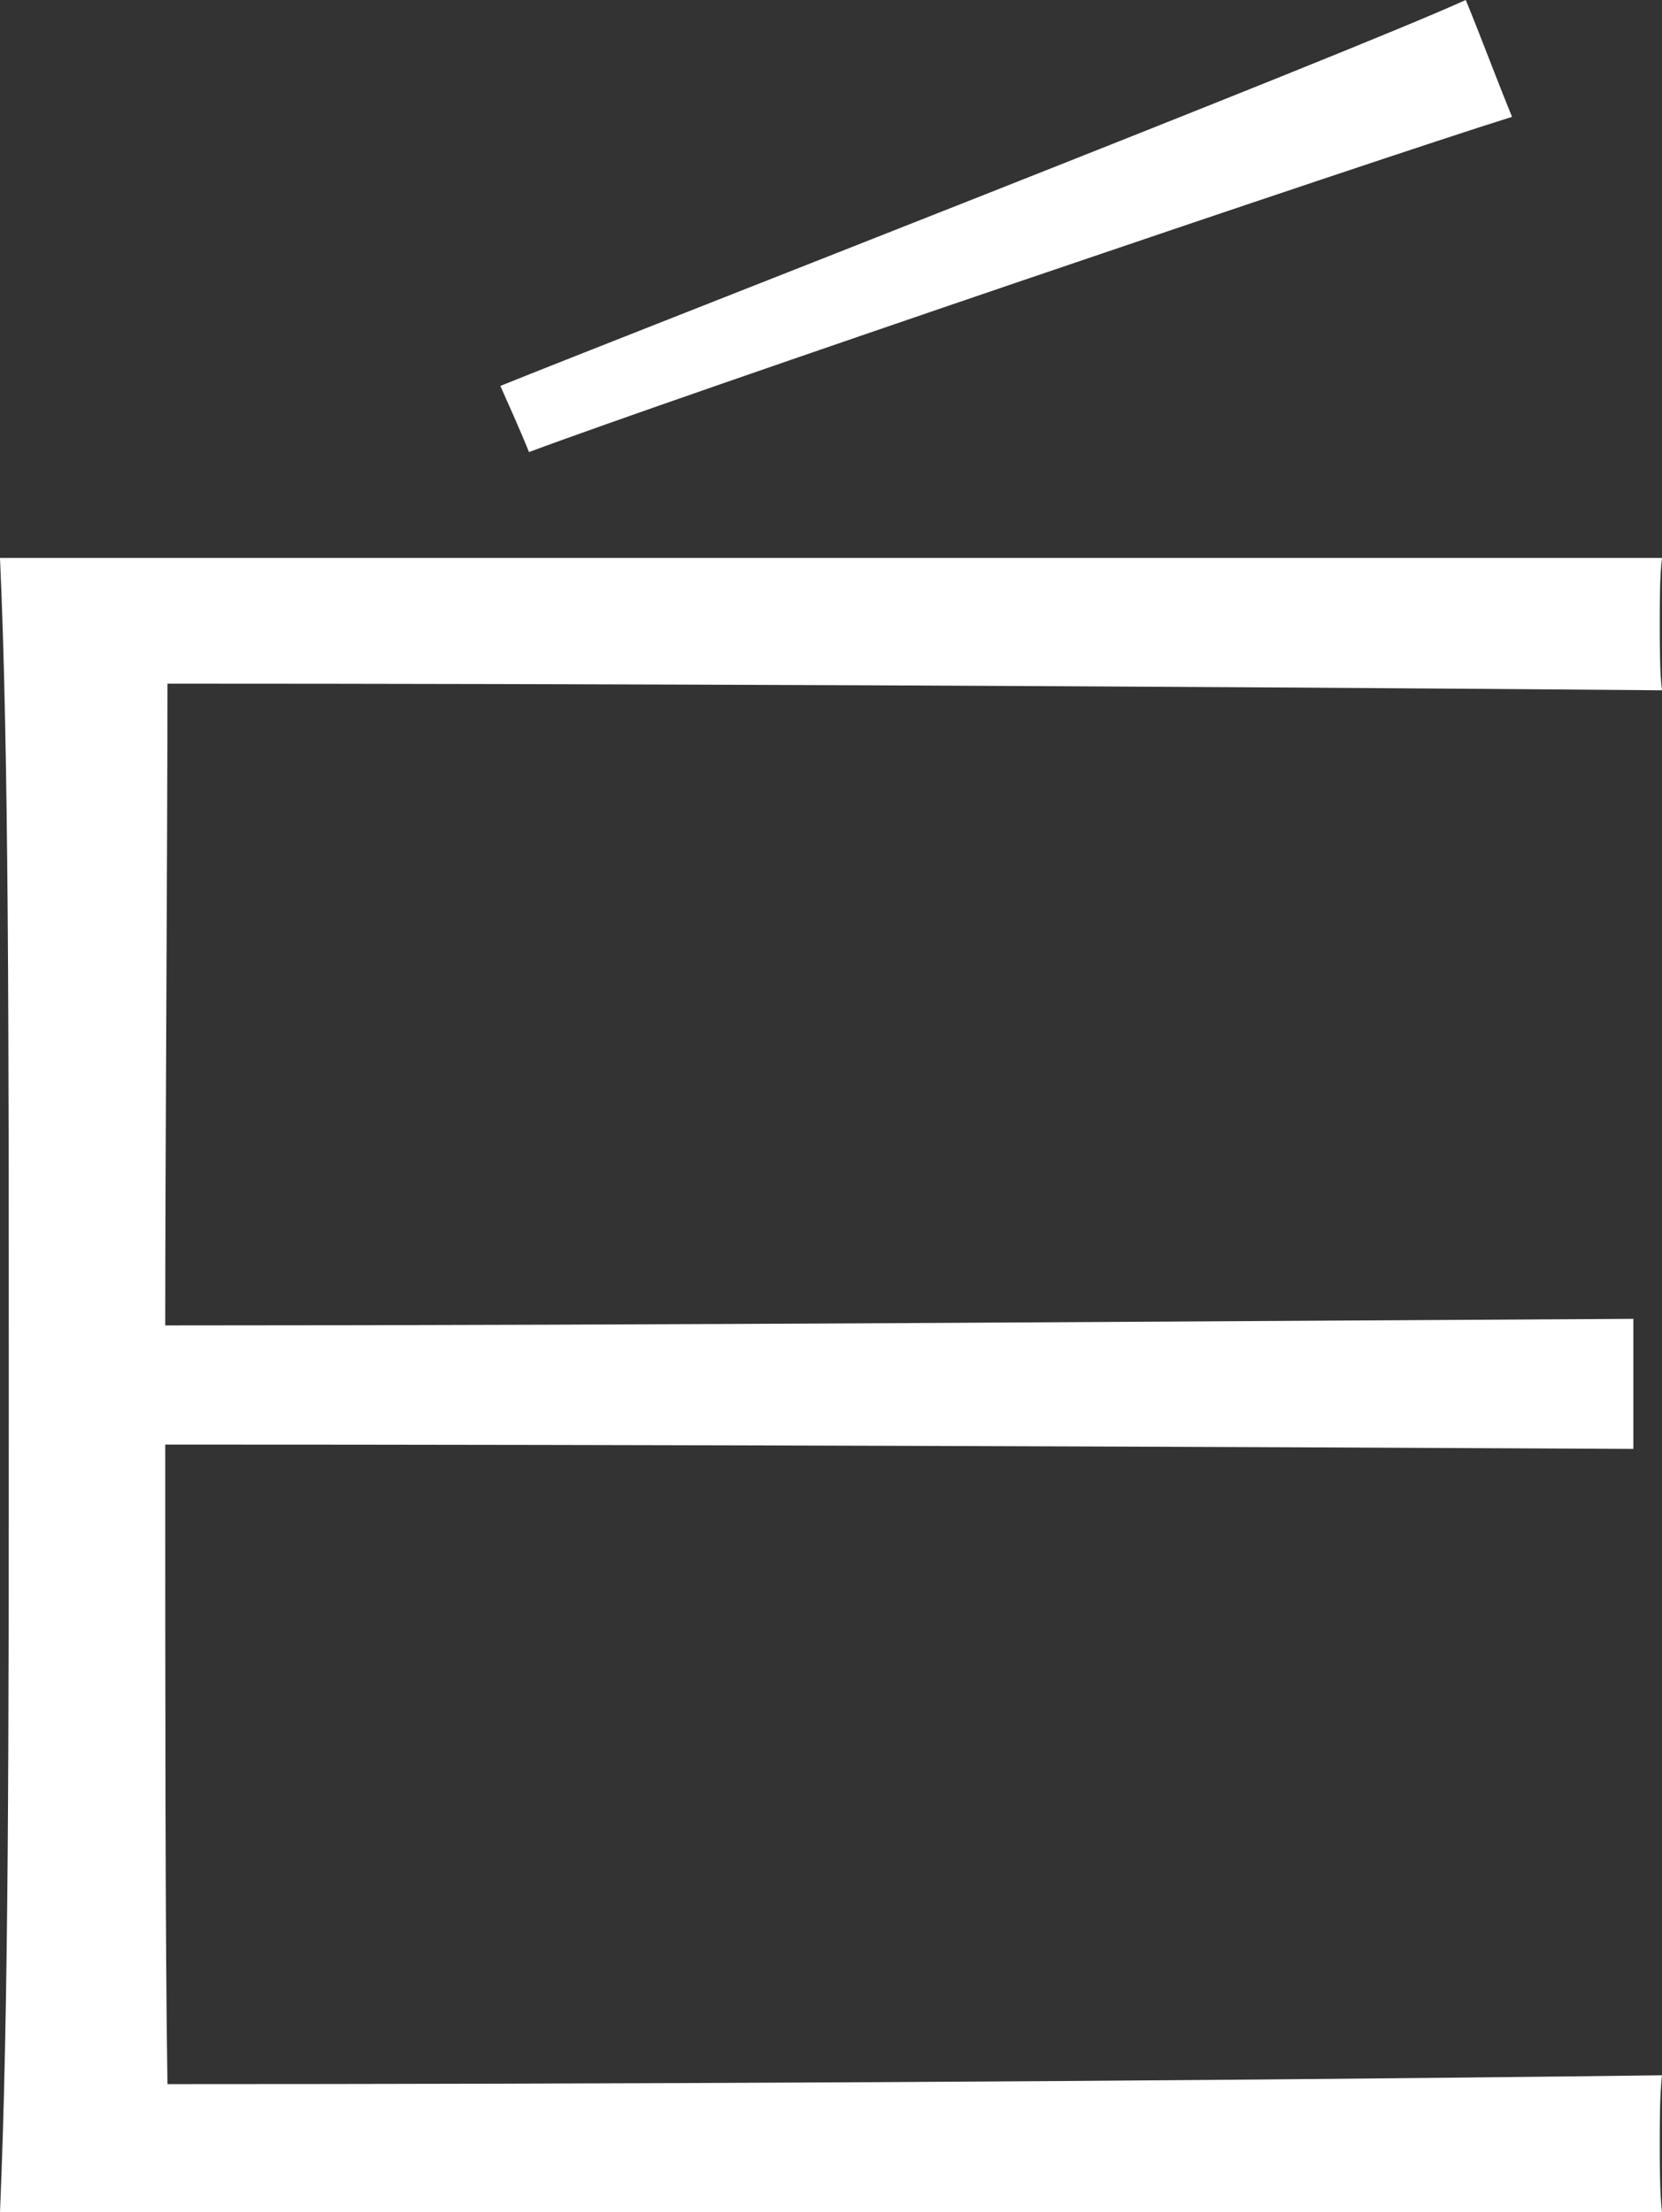<?xml version="1.0" encoding="UTF-8"?>
<svg xmlns="http://www.w3.org/2000/svg" width="266" height="354" viewBox="0 0 266 354" fill="none">
  <rect x="0" y="0" width="266" height="354" fill="#333333" stroke="none"/>
  <path d="M84.665 72.349C83.253 68.815 81.484 64.938 80.082 61.758C100.186 53.639 215.201 8.816 234.593 -0.003C237.063 5.991 239.533 12.703 242.003 18.698C220.486 25.411 107.24 63.874 84.665 72.349ZM266 89.288C265.644 92.113 265.644 96 265.644 99.523C265.644 103.412 265.644 107.998 266 110.469C180.979 109.76 92.075 109.406 26.802 109.406C26.802 134.465 26.446 186.699 26.446 212.111C106.528 212.111 194.375 211.413 261.416 211.058V231.875C195.086 231.531 105.837 231.176 26.446 231.176C26.446 269.995 26.446 311.294 26.802 333.528C92.776 333.528 182.737 333.173 266 332.111C265.644 335.289 265.644 339.178 265.644 343.055C265.644 346.588 265.644 351.175 266 354H0C1.403 321.176 1.403 278.115 1.403 221.639C1.403 165.527 1.403 120.35 0 89.288H266Z" fill="white"></path>
</svg>
